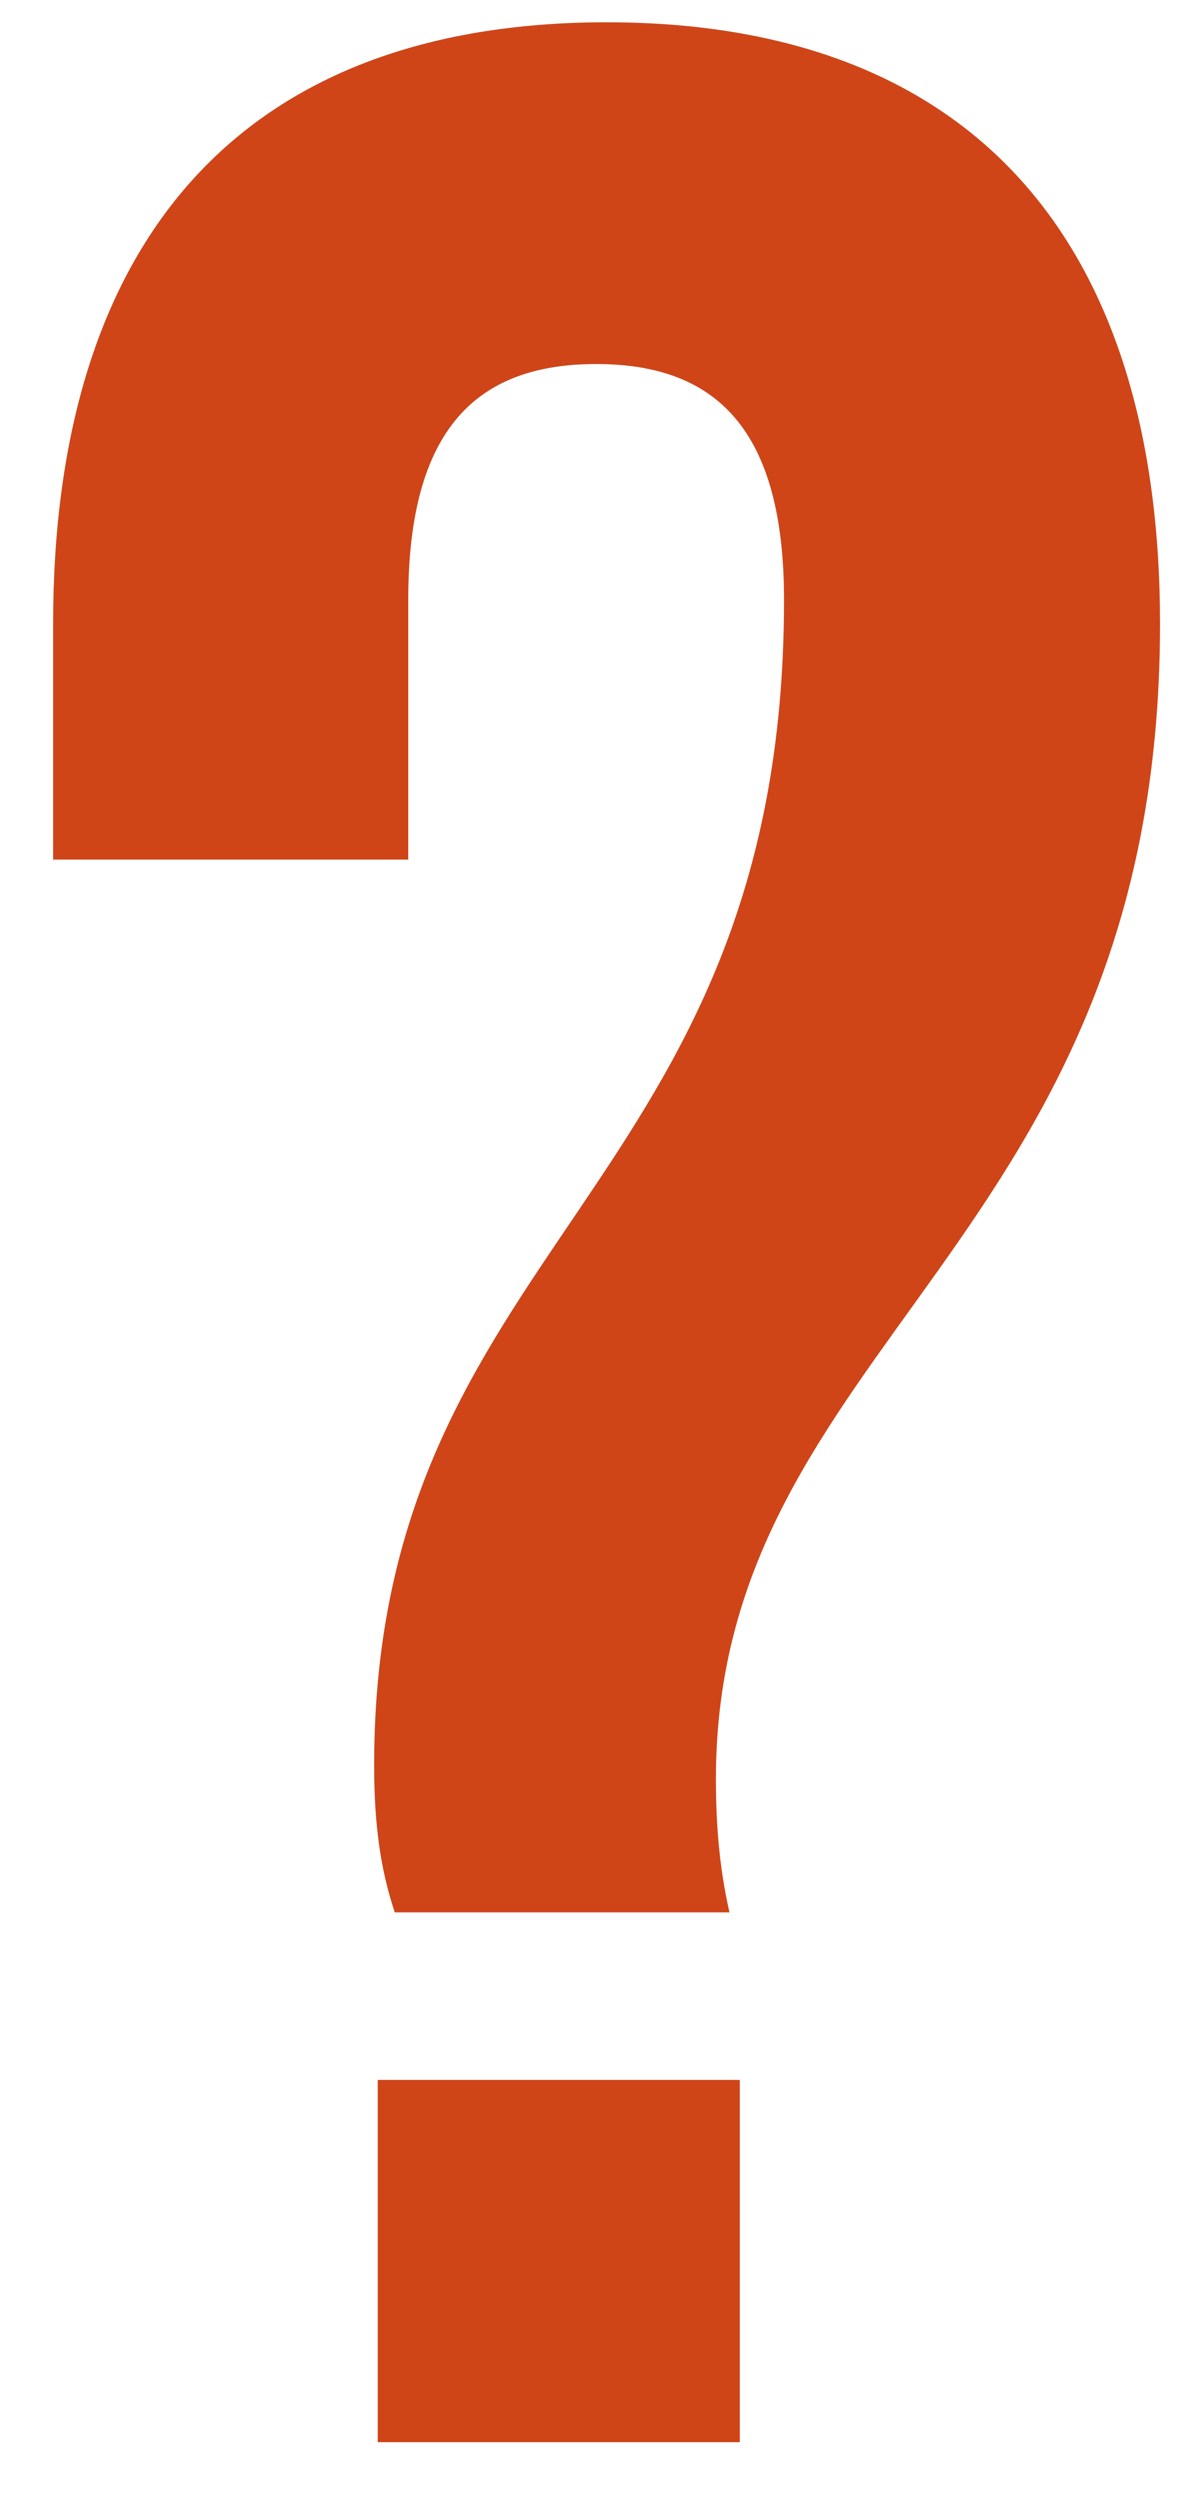 <?xml version="1.0" encoding="UTF-8" standalone="no"?>
<!-- Created with Inkscape (http://www.inkscape.org/) -->

<svg
 
   xmlns:svg="http://www.w3.org/2000/svg"
   xmlns="http://www.w3.org/2000/svg"
  
   viewBox="0 0 11 23"
   version="1.1"
   id="svg2695"
   >
  
 
  <g
     id="layer1"
     transform="translate(0,-274)">
    <path
       id="path764"
       style="fill:#cf4518;fill-opacity:1;fill-rule:nonzero;stroke:none;stroke-width:0.068"
       d="m 6.81,293.134 v 3.333 h -3.333 v -3.333 z m -3.176,-1.541 c -0.126,-0.377 -0.19,-0.786 -0.19,-1.352 0,-4.811 3.773,-5.251 3.773,-10.723 0,-1.571 -0.628,-2.169 -1.729,-2.169 -1.101,0 -1.73,0.598 -1.73,2.169 v 2.39 H 0.489 v -2.169 c 0,-3.522 1.73,-5.534 5.095,-5.534 3.364,0 5.094,2.012 5.094,5.534 0,5.722 -4.088,6.604 -4.088,10.628 0,0.409 0.031,0.817 0.125,1.226 h -3.081" />
  </g>
</svg>
